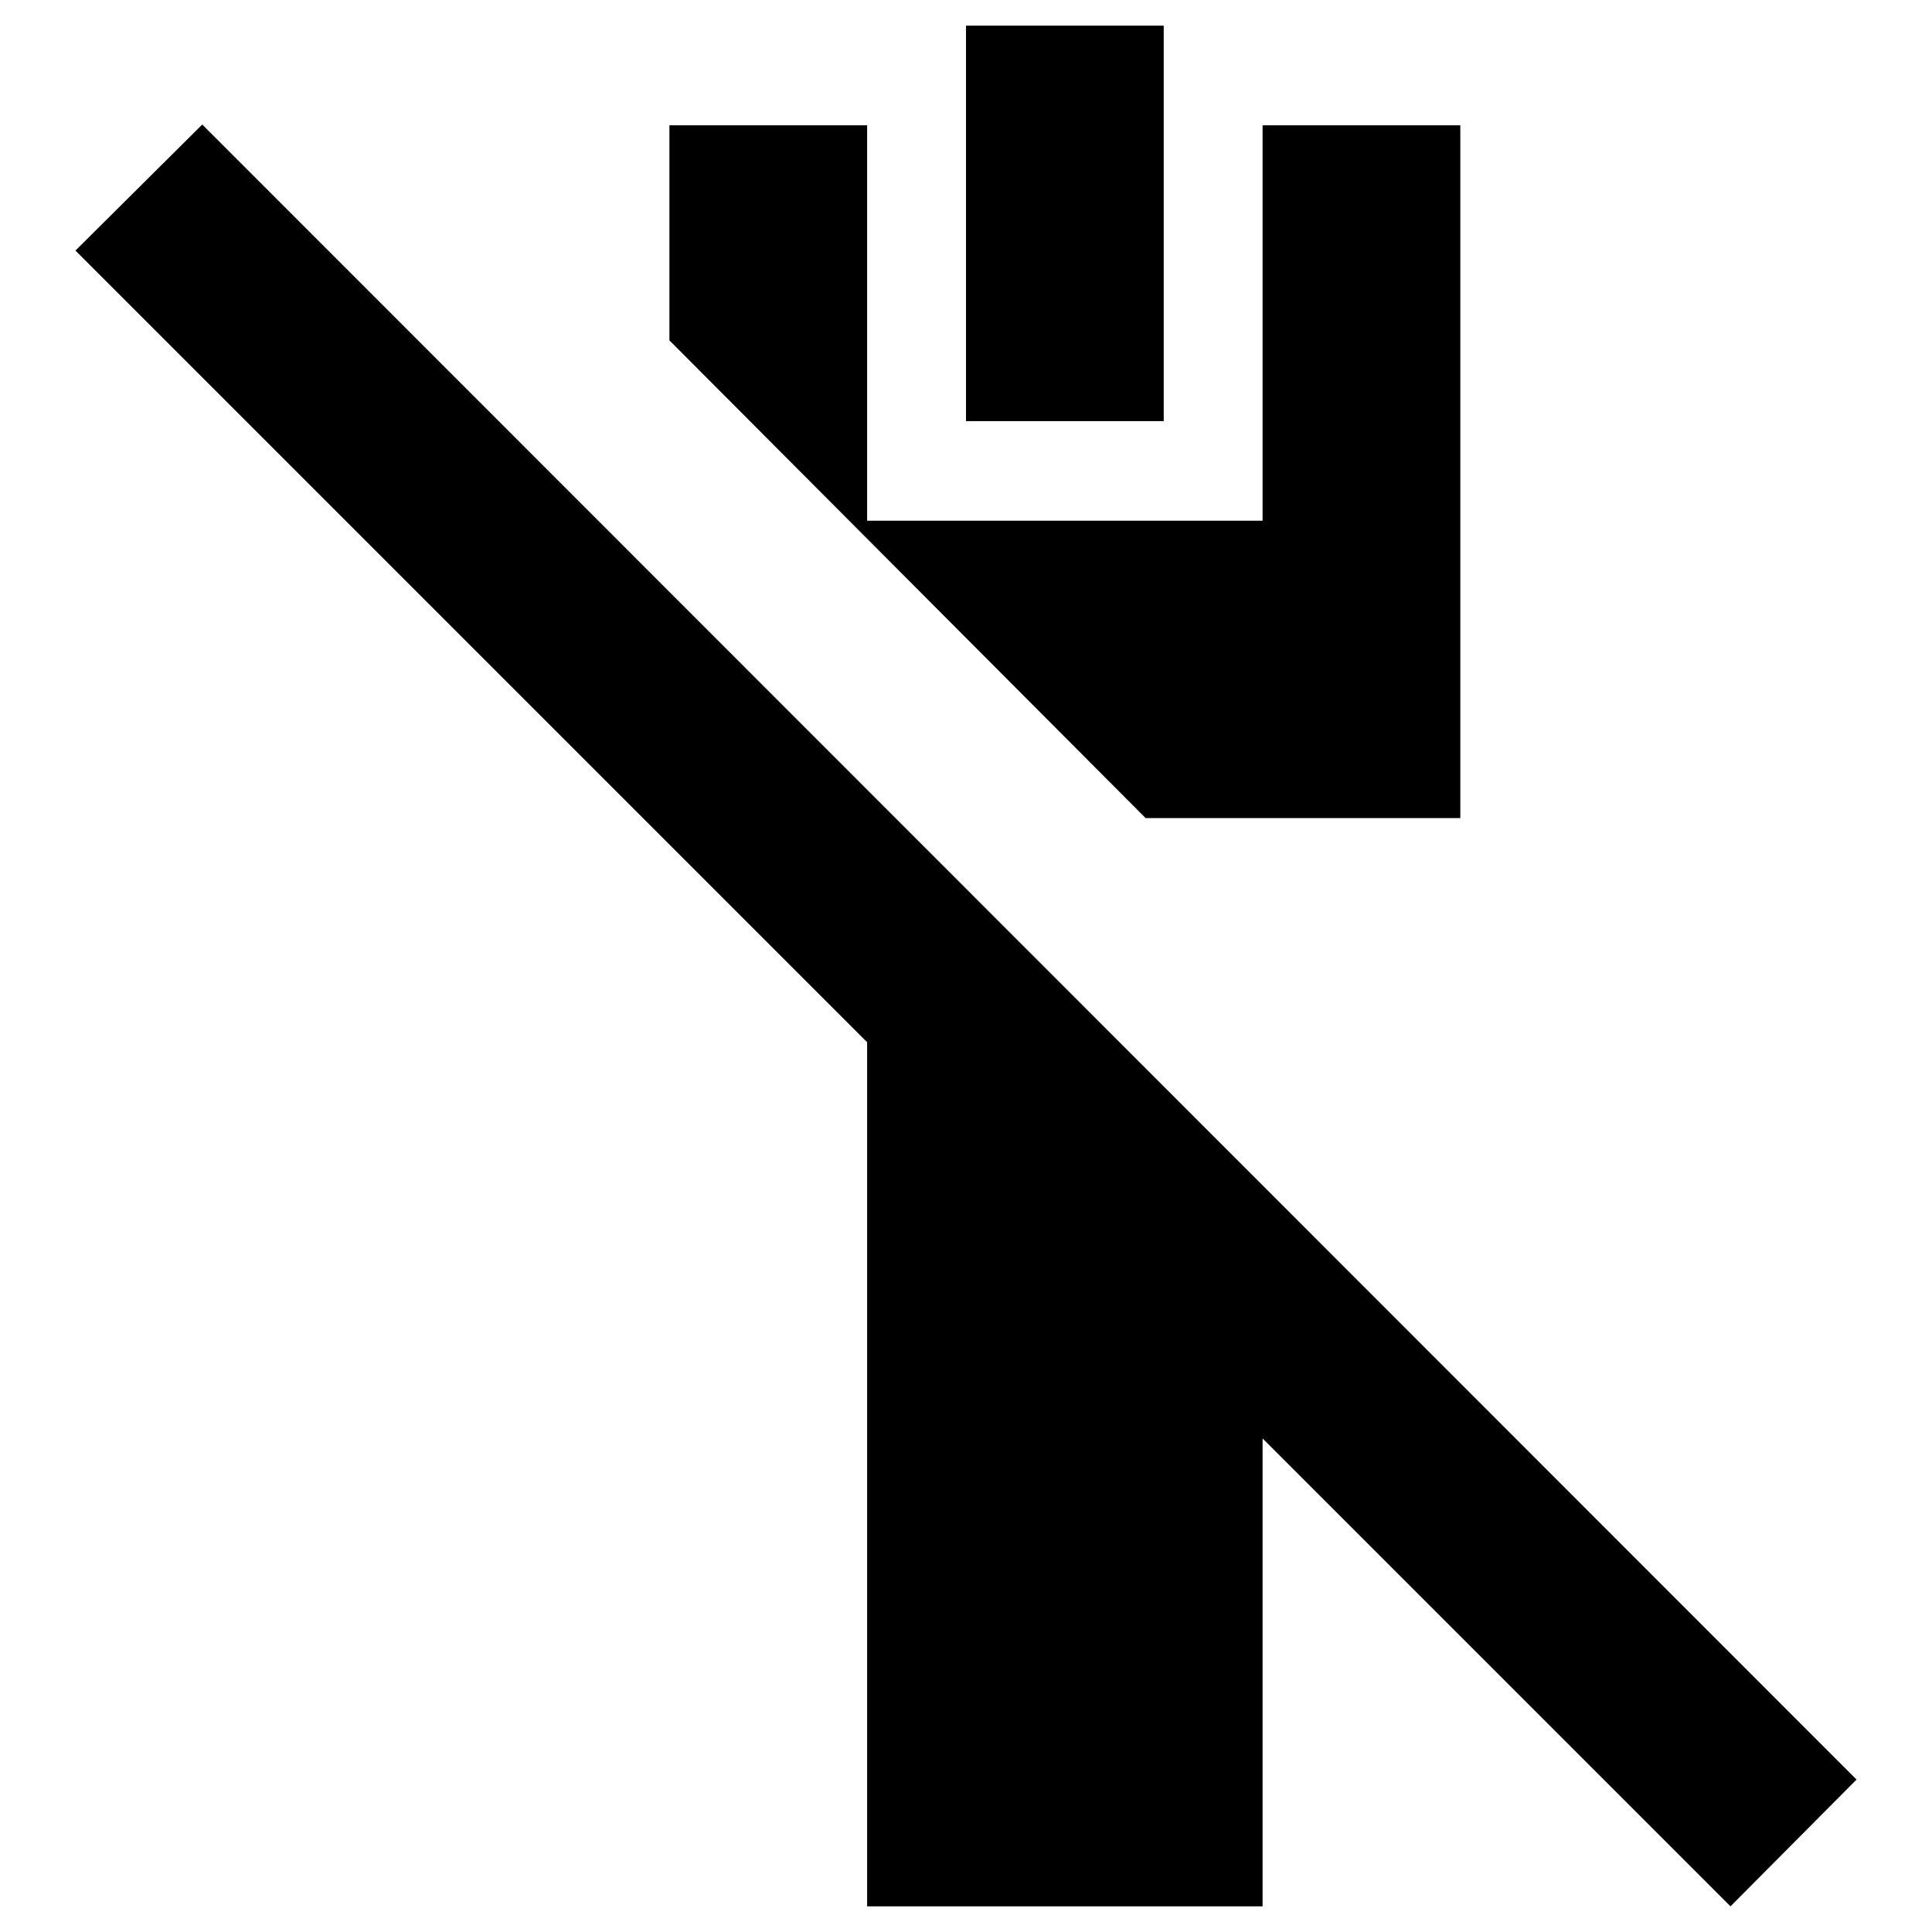 <?xml version="1.0" encoding="utf-8"?>
<!-- Svg Vector Icons : http://www.onlinewebfonts.com/icon -->
<!DOCTYPE svg PUBLIC "-//W3C//DTD SVG 1.1//EN" "http://www.w3.org/Graphics/SVG/1.1/DTD/svg11.dtd">
<svg version="1.1" xmlns="http://www.w3.org/2000/svg" xmlns:xlink="http://www.w3.org/1999/xlink" x="0px" y="0px" viewBox="0 0 256 256" enable-background="new 0 0 256 256" xml:space="preserve">
<g> <path fill="#000000" d="M128,3.4h26.2v52.4H128V3.4 M88.7,16.6h26.2V69h52.4V16.6h26.2v91.8h-41.7L88.7,45.1V16.6 M246,235.8 l-16.7,16.8l-62-62v62h-52.4V138.1L10,33.2l16.8-16.7L246,235.8z"/></g>
</svg>